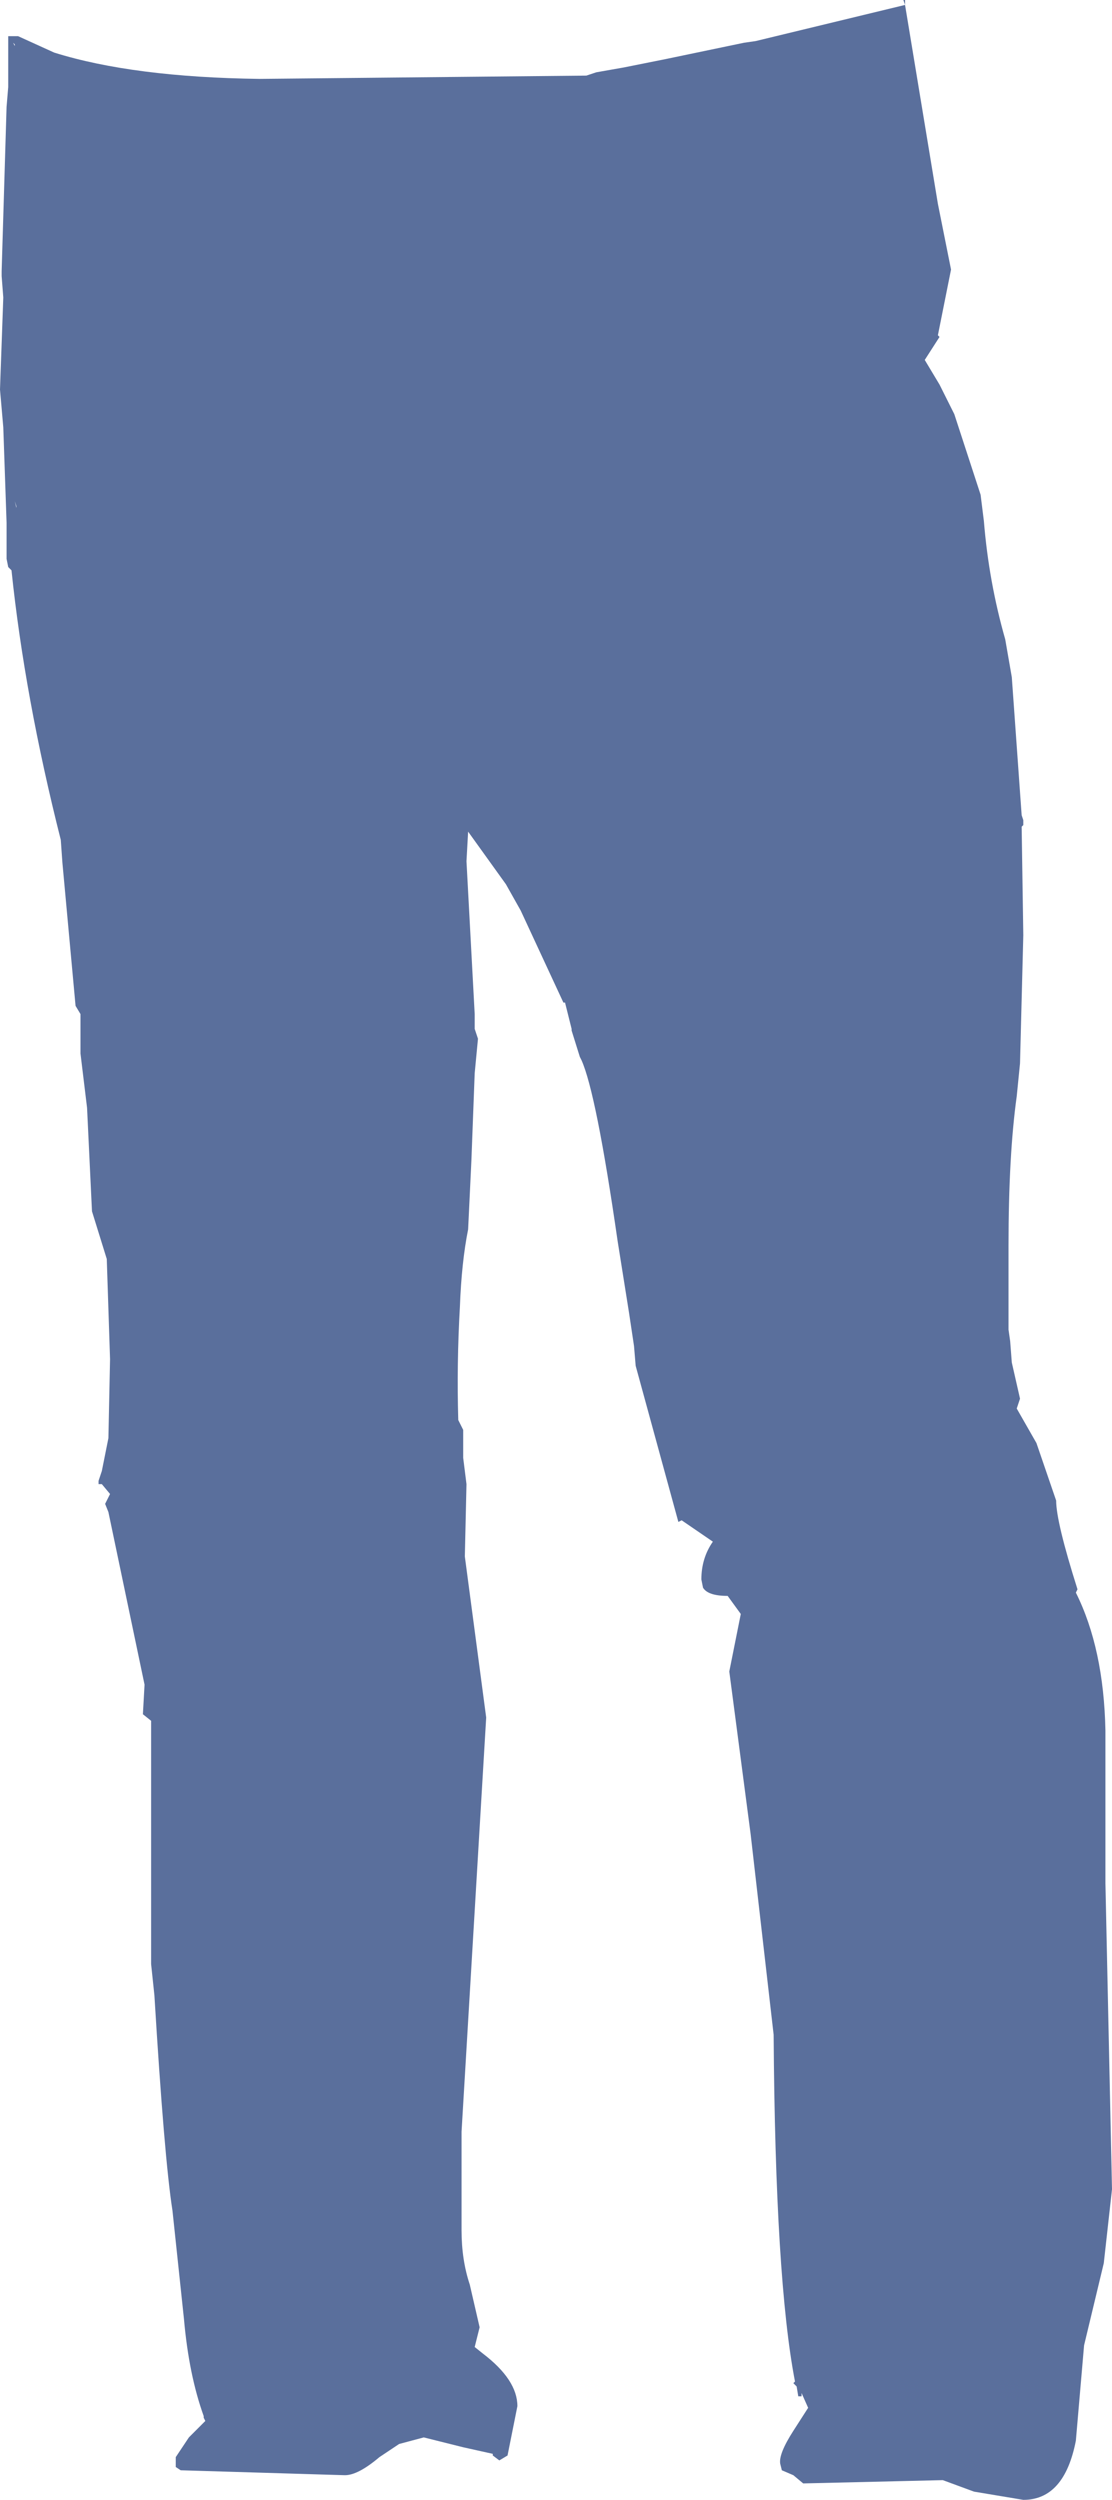 <?xml version="1.0" encoding="UTF-8" standalone="no"?>
<svg xmlns:xlink="http://www.w3.org/1999/xlink" height="76.05px" width="33.85px" xmlns="http://www.w3.org/2000/svg">
  <g transform="matrix(1.0, 0.0, 0.0, 1.0, 0.0, 0.0)">
    <path d="M27.55 0.0 L27.55 0.15 27.6 0.45 28.55 6.2 28.7 6.95 28.95 8.2 28.55 10.2 28.6 10.25 28.15 10.95 28.6 11.7 29.05 12.6 29.85 15.05 29.95 15.85 Q30.1 17.7 30.6 19.45 L30.8 20.6 31.1 24.8 30.95 24.8 31.1 24.8 31.15 24.95 31.15 25.1 31.1 25.15 31.15 28.45 31.05 32.35 30.95 33.35 Q30.7 35.15 30.7 37.9 L30.7 40.45 30.75 40.8 30.8 41.45 31.05 42.55 30.95 42.85 31.55 43.9 32.15 45.65 Q32.15 46.3 32.8 48.35 L32.75 48.45 Q33.6 50.15 33.65 52.65 L33.65 57.3 33.85 66.6 33.6 68.85 33.0 71.35 32.75 74.25 Q32.4 76.05 31.15 76.05 L29.65 75.8 28.7 75.45 24.45 75.55 24.15 75.3 23.8 75.15 23.75 74.95 Q23.7 74.65 24.15 73.95 L24.6 73.25 24.4 72.8 24.4 72.9 24.3 72.9 24.25 72.6 24.15 72.5 24.2 72.45 Q23.6 69.35 23.55 61.9 L22.85 55.8 22.2 50.85 22.55 49.1 22.15 48.55 Q21.55 48.55 21.4 48.3 L21.35 48.05 Q21.35 47.4 21.7 46.9 L20.75 46.25 20.65 46.3 19.35 41.55 19.3 40.95 19.15 39.95 18.8 37.75 Q18.15 33.25 17.7 32.25 L17.65 32.15 17.4 31.35 17.4 31.3 17.2 30.5 17.15 30.5 15.85 27.7 15.4 26.9 14.25 25.3 14.2 26.2 14.45 30.85 14.45 31.3 14.55 31.6 14.45 32.65 14.35 35.3 14.25 37.4 Q14.05 38.4 14.0 39.75 13.9 41.5 13.95 43.2 L14.1 43.5 14.1 43.95 14.1 44.35 14.2 45.15 14.15 47.35 14.8 52.25 14.05 64.85 14.05 67.85 Q14.05 68.75 14.3 69.5 L14.6 70.8 14.45 71.4 14.7 71.6 Q15.75 72.4 15.75 73.2 L15.45 74.7 15.2 74.85 15.0 74.7 15.0 74.65 14.1 74.45 12.9 74.15 12.15 74.35 11.55 74.75 Q10.9 75.3 10.5 75.3 L5.5 75.15 5.35 75.05 5.35 74.75 5.75 74.15 6.25 73.65 6.2 73.55 6.2 73.5 Q5.75 72.25 5.6 70.55 L5.25 67.25 Q5.0 65.65 4.7 60.7 L4.6 59.75 4.6 53.1 4.6 52.35 4.35 52.15 4.4 51.25 3.3 46.0 3.2 45.75 3.35 45.45 3.1 45.15 3.0 45.15 3.0 45.05 3.1 44.75 3.3 43.75 3.35 41.35 3.25 38.3 2.8 36.85 2.65 33.7 2.45 32.05 2.45 30.85 2.3 30.6 1.9 26.25 1.85 25.55 Q0.75 21.2 0.35 17.35 L0.25 17.25 0.2 17.0 0.2 15.9 0.1 13.0 0.0 11.85 0.1 9.05 0.05 8.4 0.05 8.25 0.2 3.25 0.25 2.65 0.25 1.15 0.25 1.1 0.55 1.1 1.65 1.6 Q4.05 2.35 7.9 2.4 L17.85 2.3 18.15 2.2 19.0 2.05 20.25 1.8 22.65 1.3 23.0 1.25 27.55 0.15 27.5 0.0 27.55 0.0 M0.45 1.35 L0.4 1.3 0.45 1.4 0.45 1.35 M0.45 15.25 L0.5 15.45 0.5 15.4 0.45 15.25 M15.95 26.85 L15.95 26.95 15.95 26.85 M15.55 34.35 L15.55 34.6 15.55 34.4 15.55 34.35" fill="#5a6f9c" fill-rule="evenodd" stroke="none"/>
  </g>
</svg>

